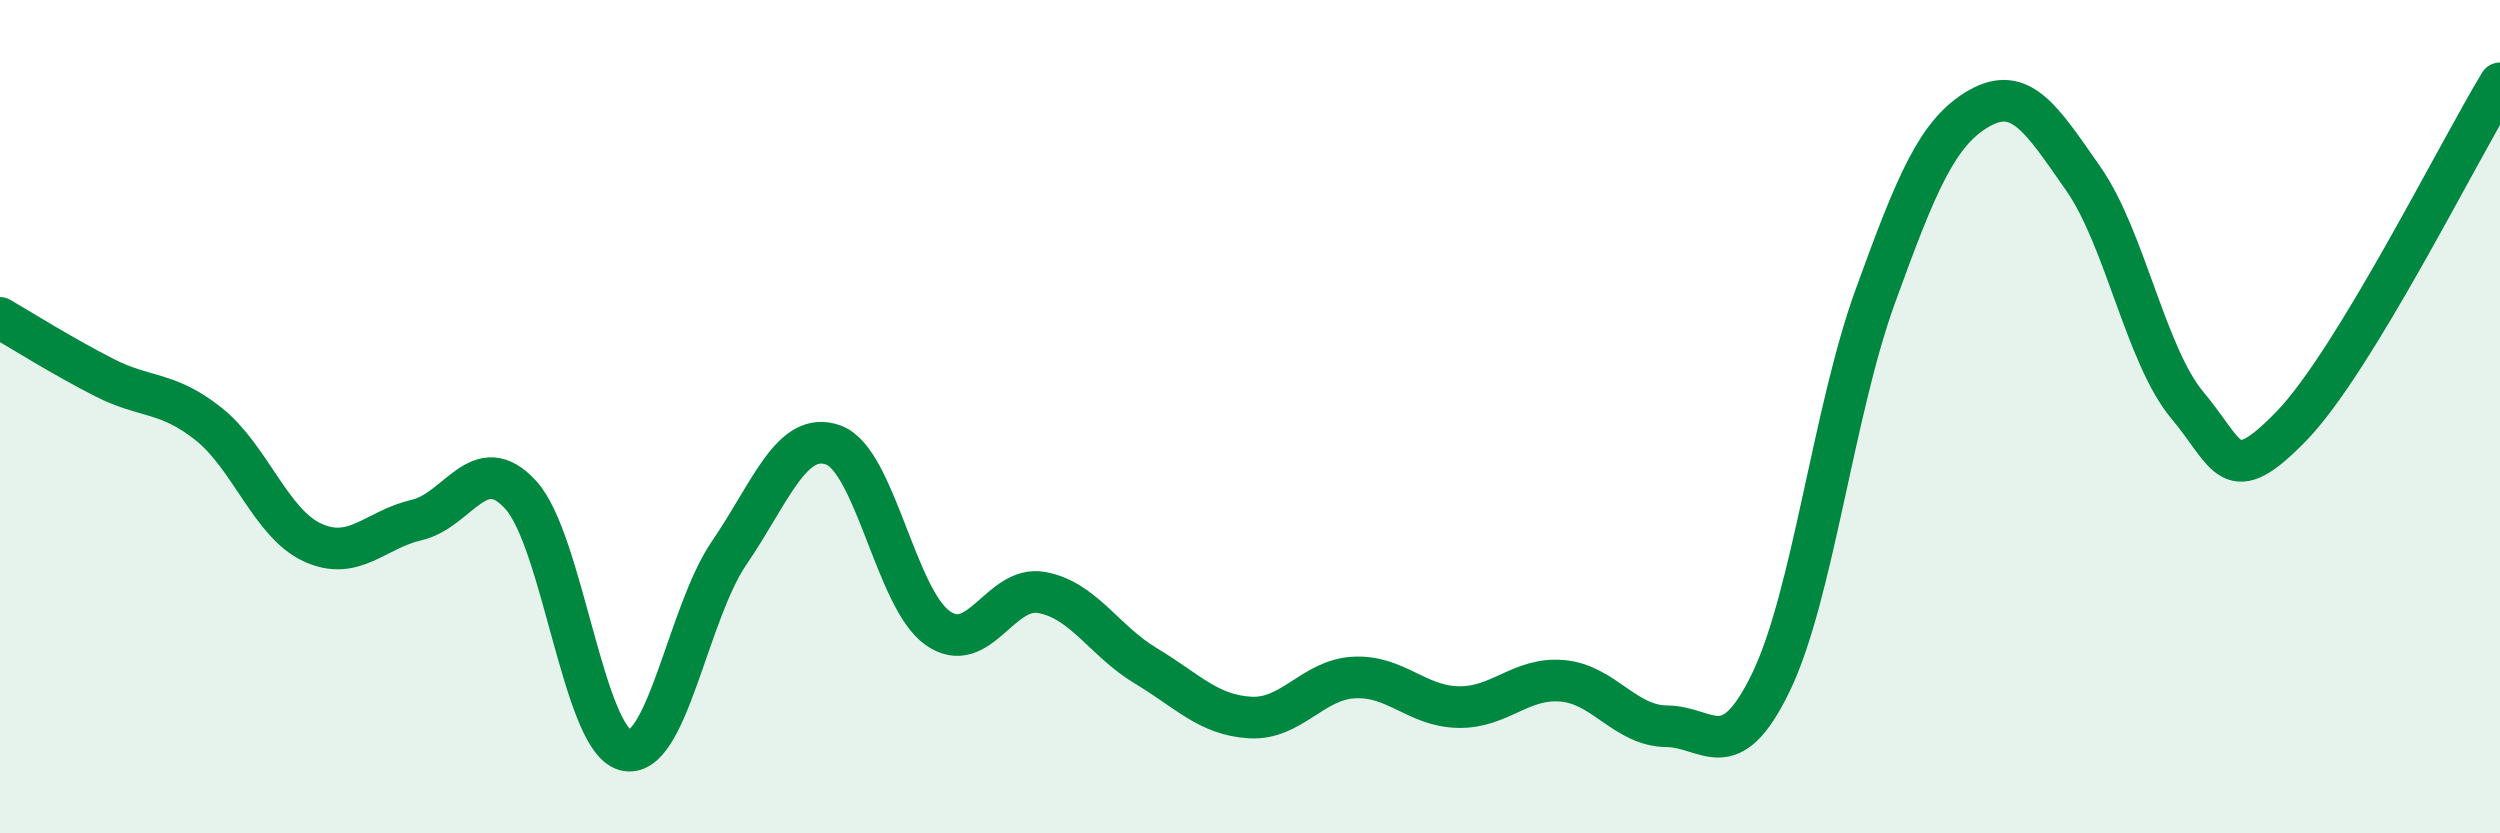 
    <svg width="60" height="20" viewBox="0 0 60 20" xmlns="http://www.w3.org/2000/svg">
      <path
        d="M 0,7.63 C 0.5,7.92 1.5,8.55 2.5,9.06 C 3.5,9.57 4,9.38 5,10.17 C 6,10.96 6.5,12.56 7.5,13.02 C 8.5,13.48 9,12.71 10,12.48 C 11,12.25 11.5,10.78 12.5,11.88 C 13.5,12.98 14,17.72 15,18 C 16,18.28 16.5,14.73 17.5,13.27 C 18.5,11.81 19,10.32 20,10.68 C 21,11.04 21.5,14.36 22.5,15.07 C 23.5,15.78 24,14.04 25,14.22 C 26,14.4 26.5,15.38 27.5,15.98 C 28.5,16.58 29,17.16 30,17.22 C 31,17.28 31.5,16.31 32.5,16.26 C 33.5,16.21 34,16.95 35,16.97 C 36,16.99 36.5,16.25 37.5,16.34 C 38.5,16.43 39,17.42 40,17.43 C 41,17.44 41.5,18.44 42.5,16.38 C 43.5,14.32 44,9.89 45,7.13 C 46,4.37 46.5,3.17 47.5,2.6 C 48.5,2.03 49,2.86 50,4.29 C 51,5.72 51.5,8.54 52.5,9.73 C 53.5,10.92 53.5,11.77 55,10.22 C 56.5,8.67 59,3.64 60,2L60 20L0 20Z"
        fill="#008740"
        opacity="0.1"
        stroke-linecap="round"
        stroke-linejoin="round"
      />
      <path
        d="M 0,7.63 C 0.5,7.92 1.5,8.55 2.5,9.06 C 3.5,9.57 4,9.38 5,10.17 C 6,10.96 6.5,12.56 7.5,13.02 C 8.5,13.48 9,12.71 10,12.48 C 11,12.25 11.5,10.78 12.5,11.88 C 13.5,12.98 14,17.72 15,18 C 16,18.28 16.5,14.73 17.5,13.27 C 18.5,11.81 19,10.32 20,10.68 C 21,11.04 21.5,14.36 22.5,15.07 C 23.5,15.78 24,14.04 25,14.22 C 26,14.4 26.5,15.38 27.5,15.98 C 28.5,16.58 29,17.16 30,17.22 C 31,17.28 31.5,16.31 32.5,16.26 C 33.5,16.21 34,16.95 35,16.97 C 36,16.99 36.5,16.25 37.5,16.34 C 38.5,16.43 39,17.42 40,17.43 C 41,17.44 41.5,18.44 42.5,16.38 C 43.5,14.32 44,9.89 45,7.13 C 46,4.37 46.5,3.17 47.5,2.6 C 48.5,2.03 49,2.86 50,4.29 C 51,5.72 51.5,8.54 52.5,9.73 C 53.5,10.92 53.5,11.77 55,10.22 C 56.5,8.67 59,3.64 60,2"
        stroke="#008740"
        stroke-width="1"
        fill="none"
        stroke-linecap="round"
        stroke-linejoin="round"
      />
    </svg>
  
